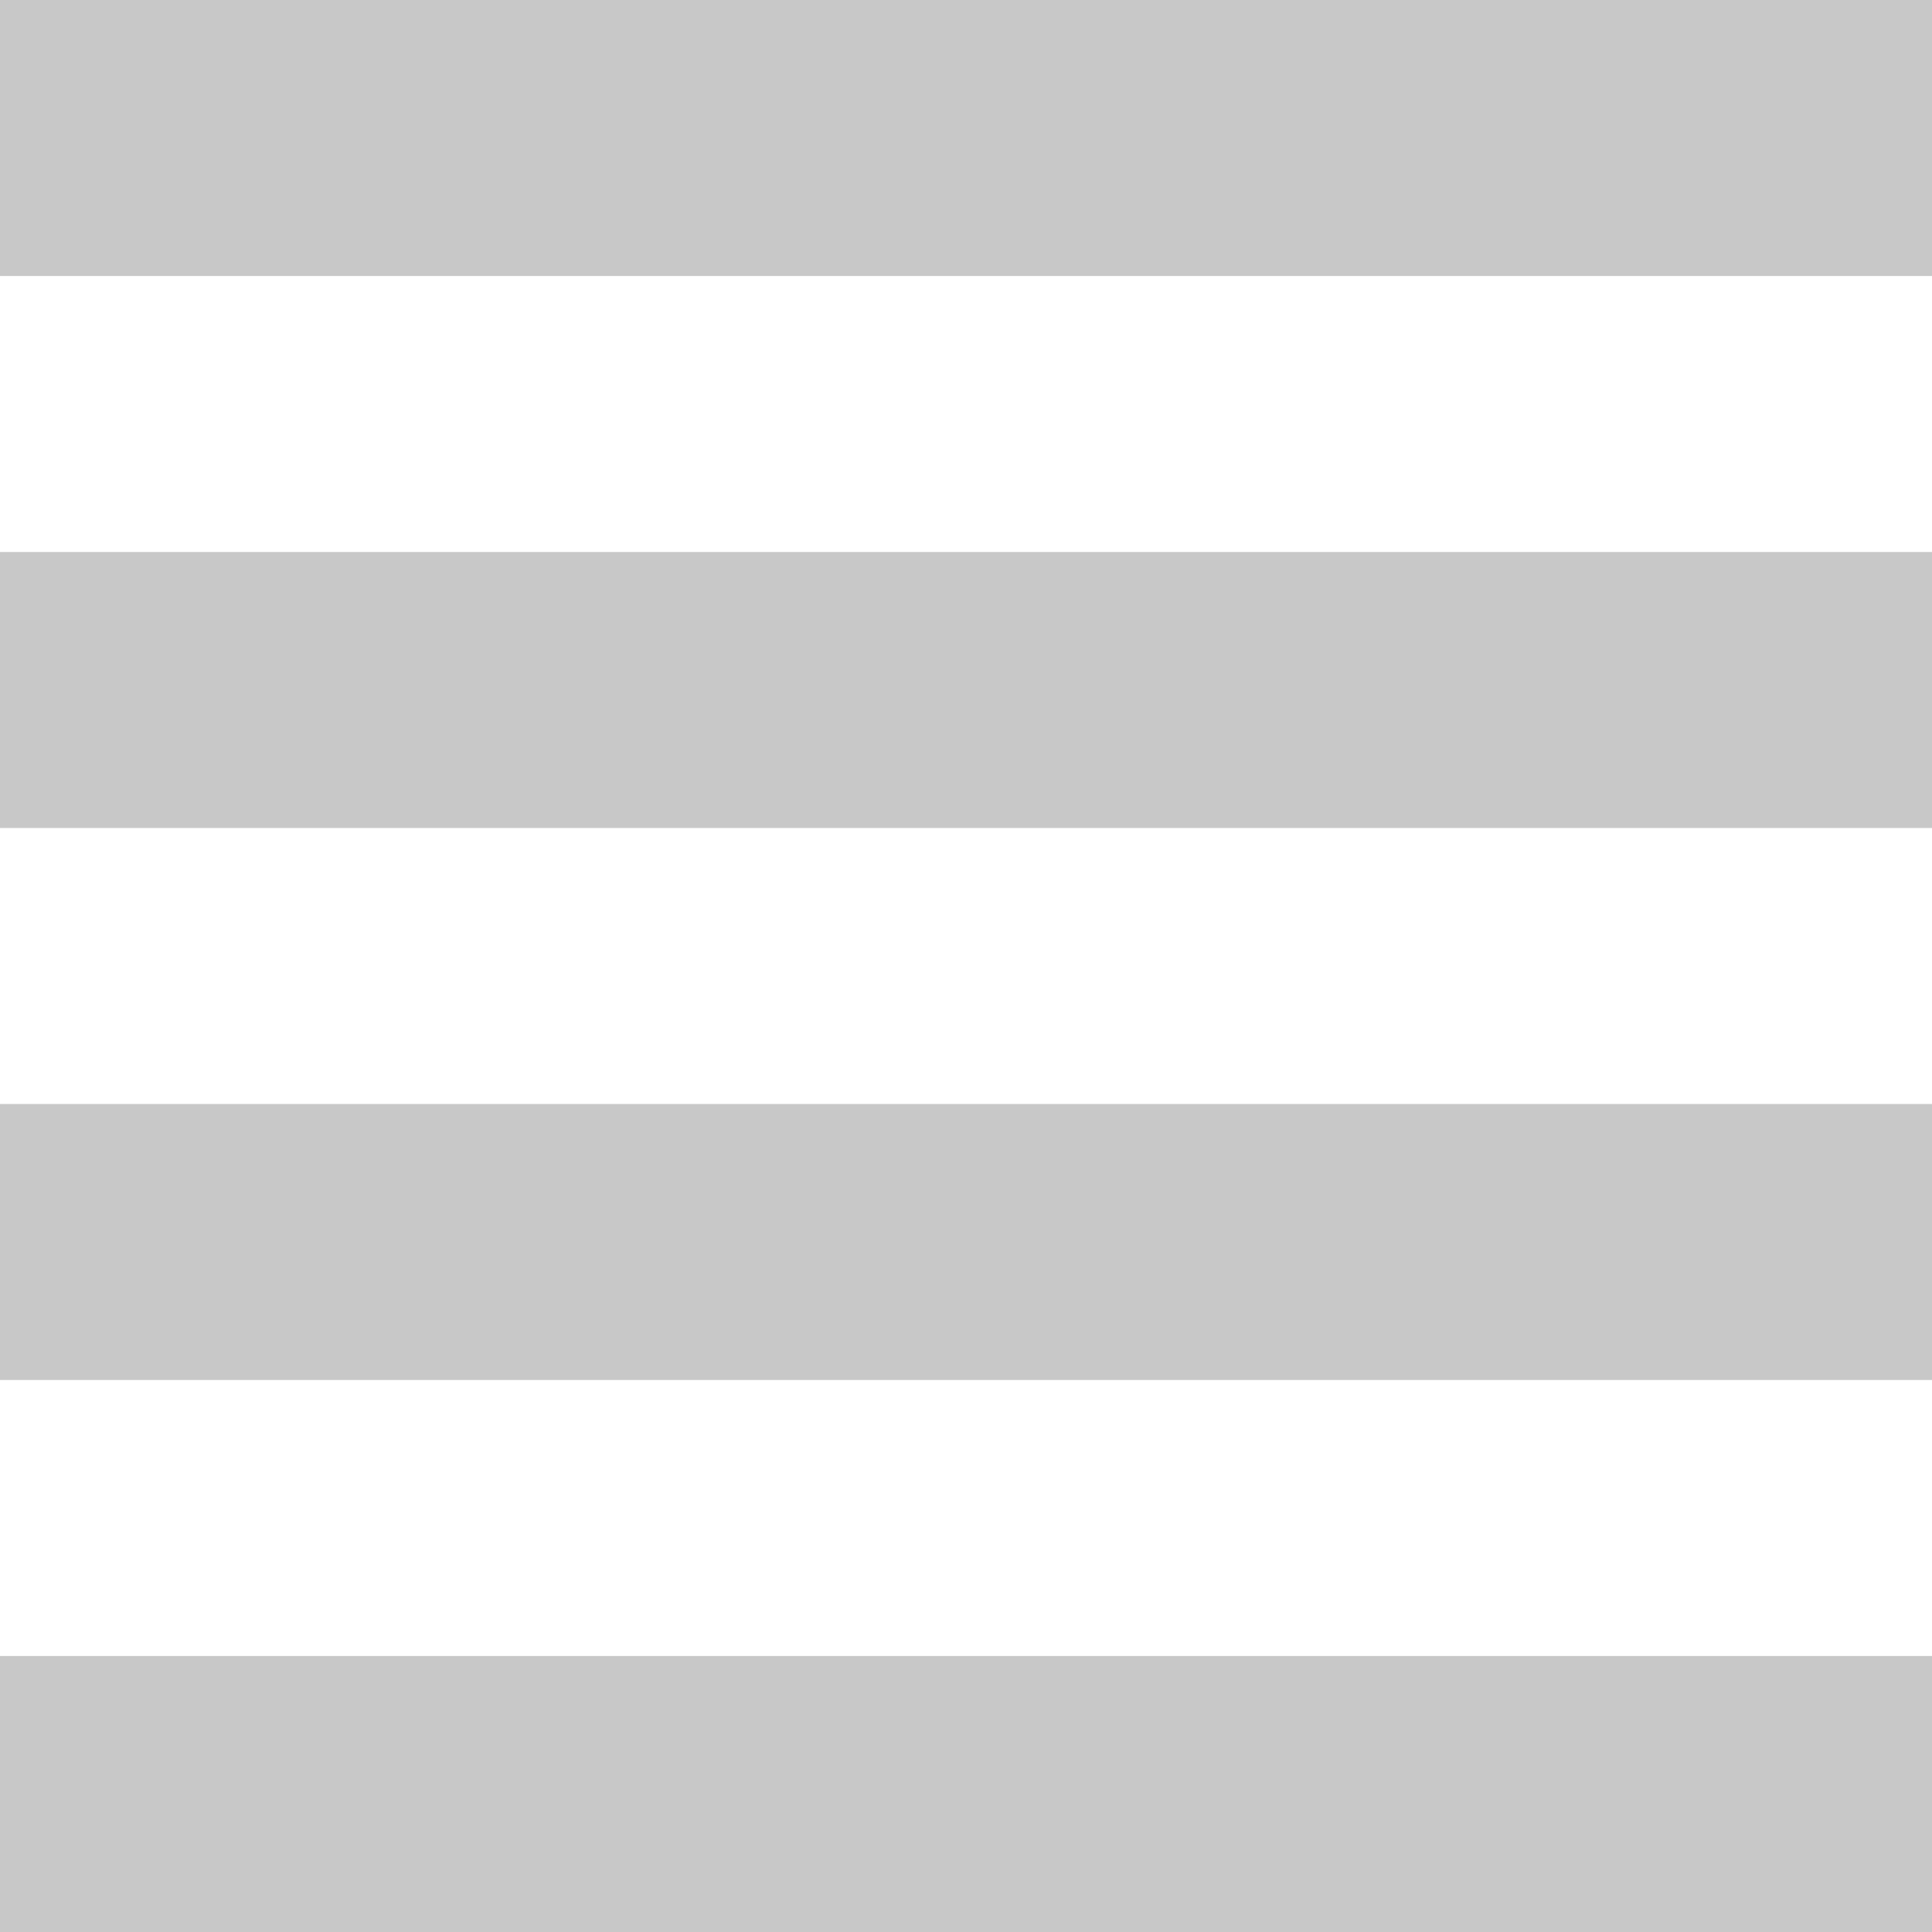 <svg viewBox="0 0 28 28" fill="currentColor" xmlns="http://www.w3.org/2000/svg">
  <g>
    <rect height="4" width="28" y="0" x="0" fill="#c8c8c8" />
    <rect height="4" width="28" y="8" x="0" fill="#c8c8c8" />
    <rect height="4" width="28" y="16" x="0" fill="#c8c8c8" />
    <rect height="4" width="28" y="24" x="0" fill="#c8c8c8" />
  </g>
</svg>